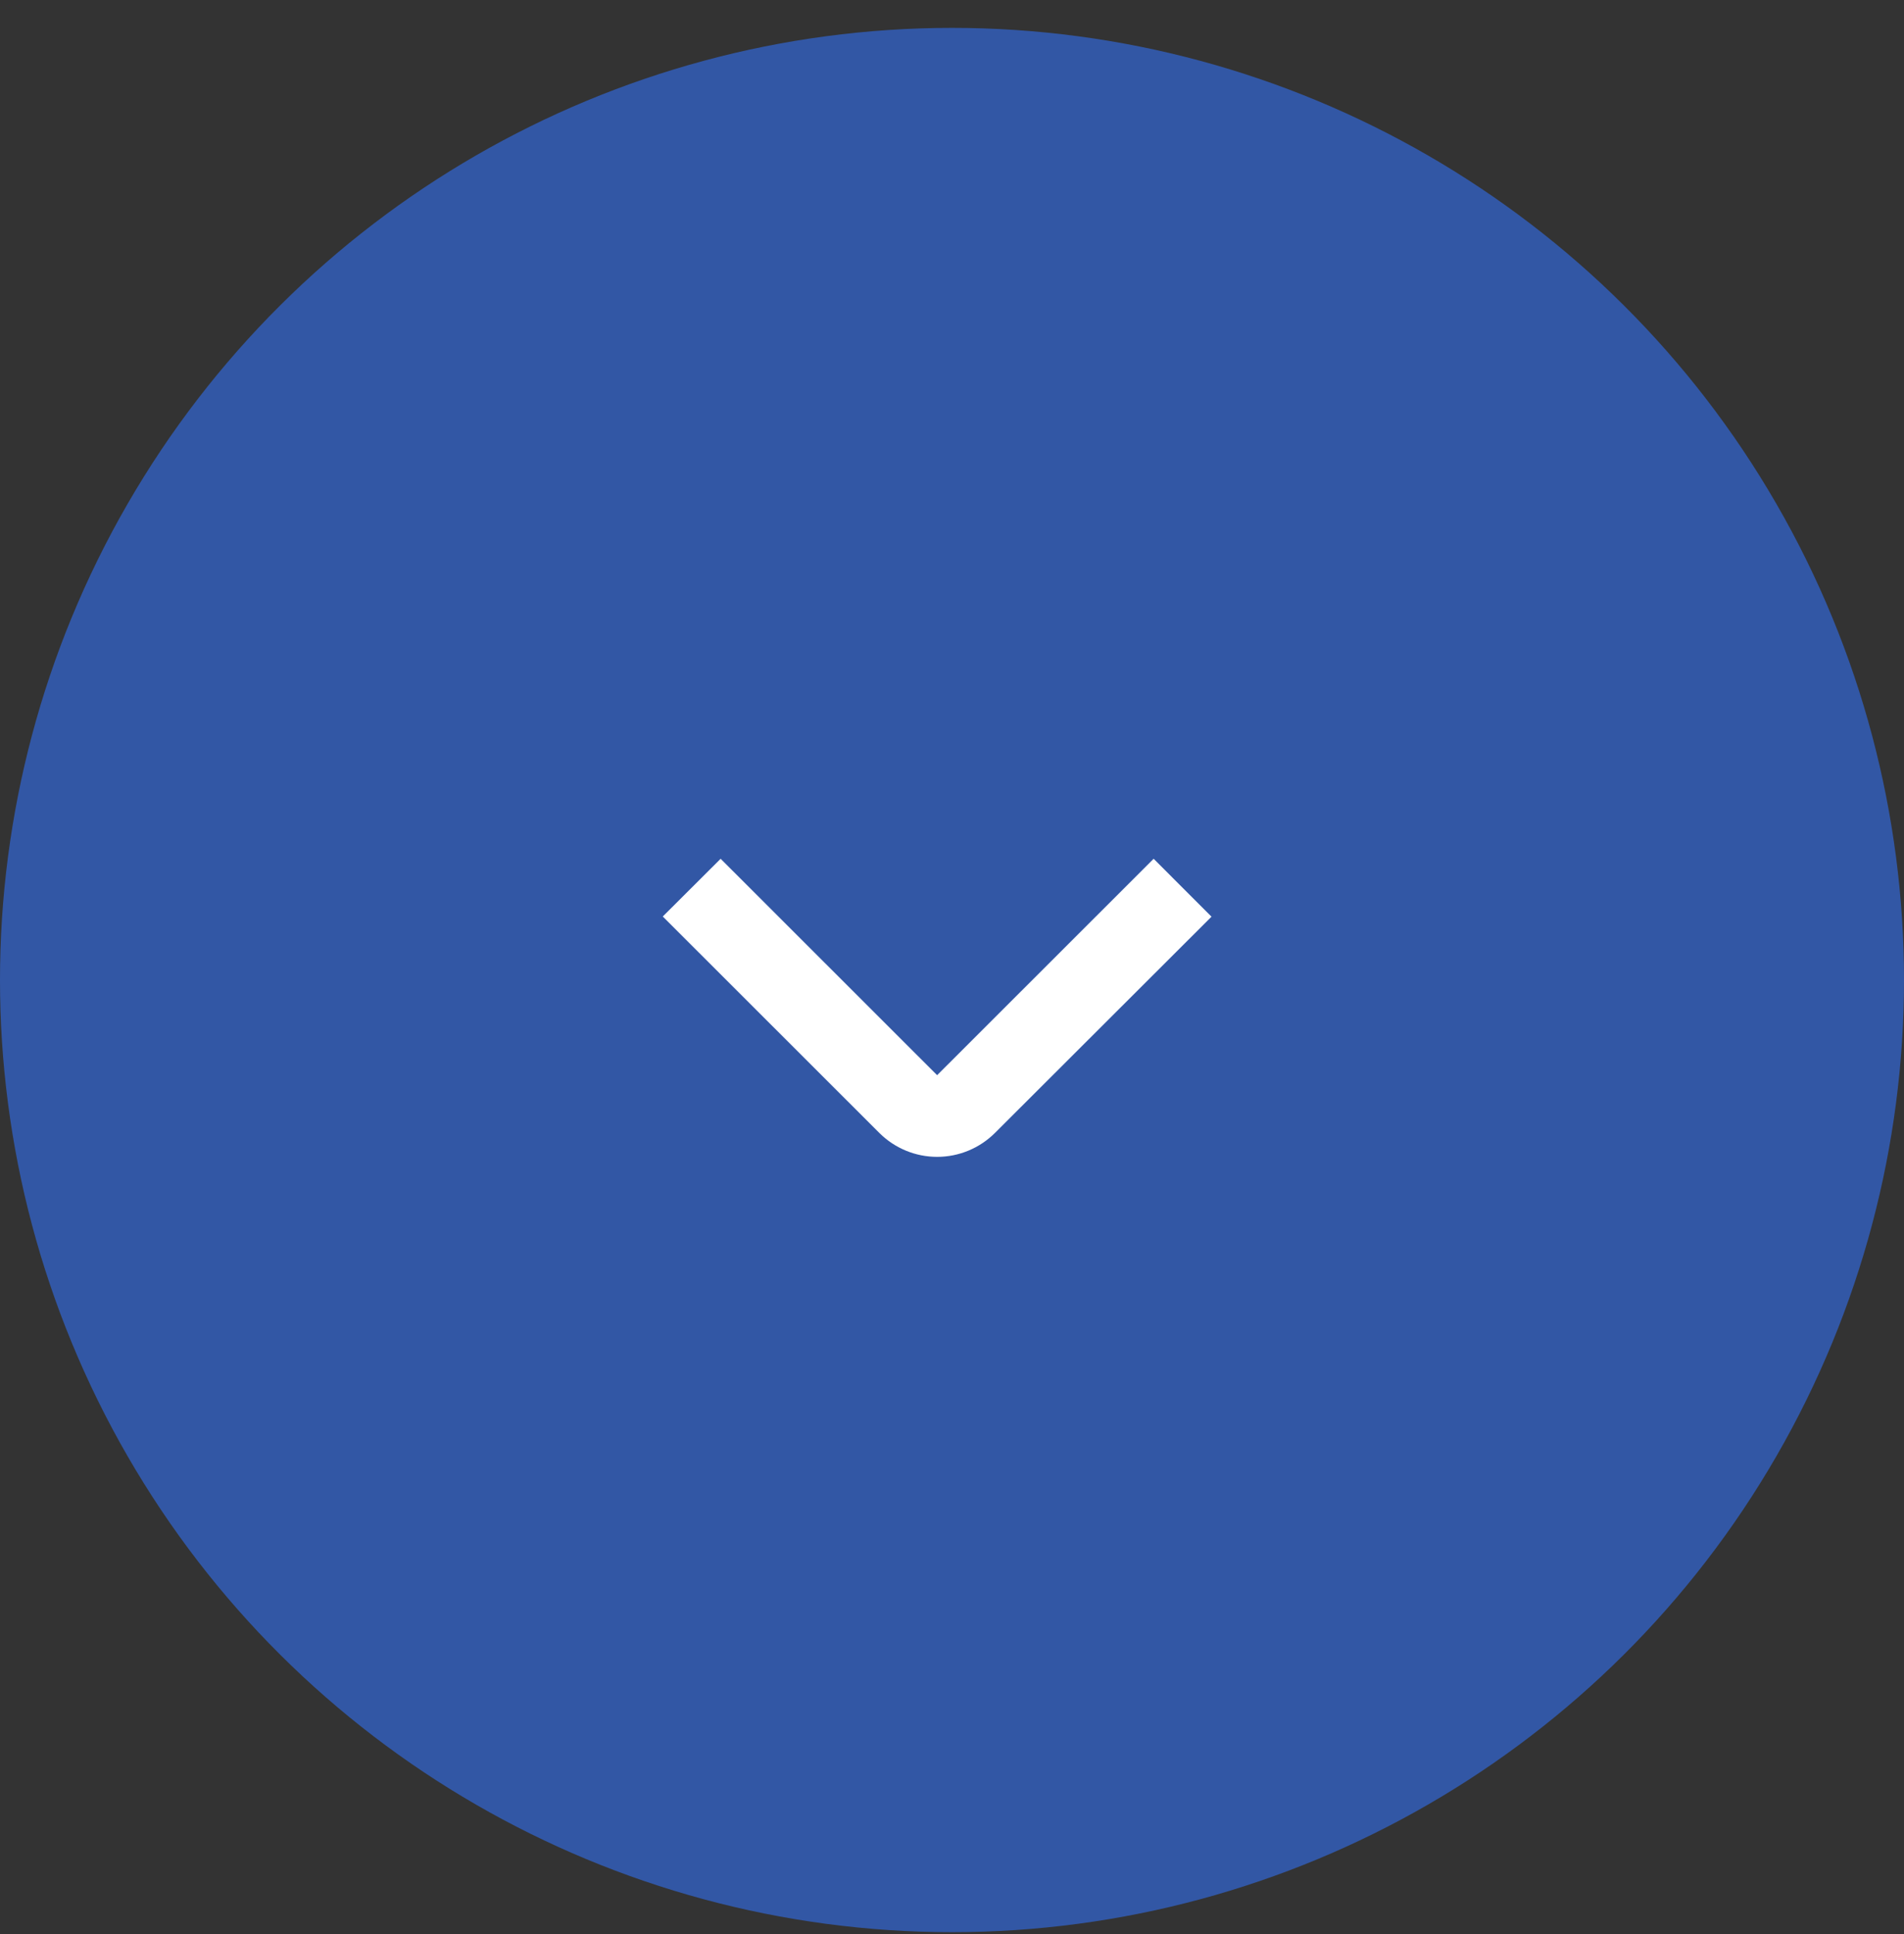 <svg width="64" height="65" viewBox="0 0 64 65" fill="none" xmlns="http://www.w3.org/2000/svg">
<rect x="0" y="0" width="64" height="65" fill="#333333" stroke="none"/>
<ellipse cx="32" cy="32.937" rx="32" ry="32" transform="rotate(90 32 32.937)" fill="#3257A5"/>
<path d="M22.278 30.802L24.223 28.862L31.5 36.135L38.778 28.862L40.723 30.808L33.445 38.075C32.929 38.59 32.23 38.88 31.5 38.88C30.771 38.88 30.072 38.59 29.556 38.075L22.278 30.802Z" fill="white"/>
</svg>

